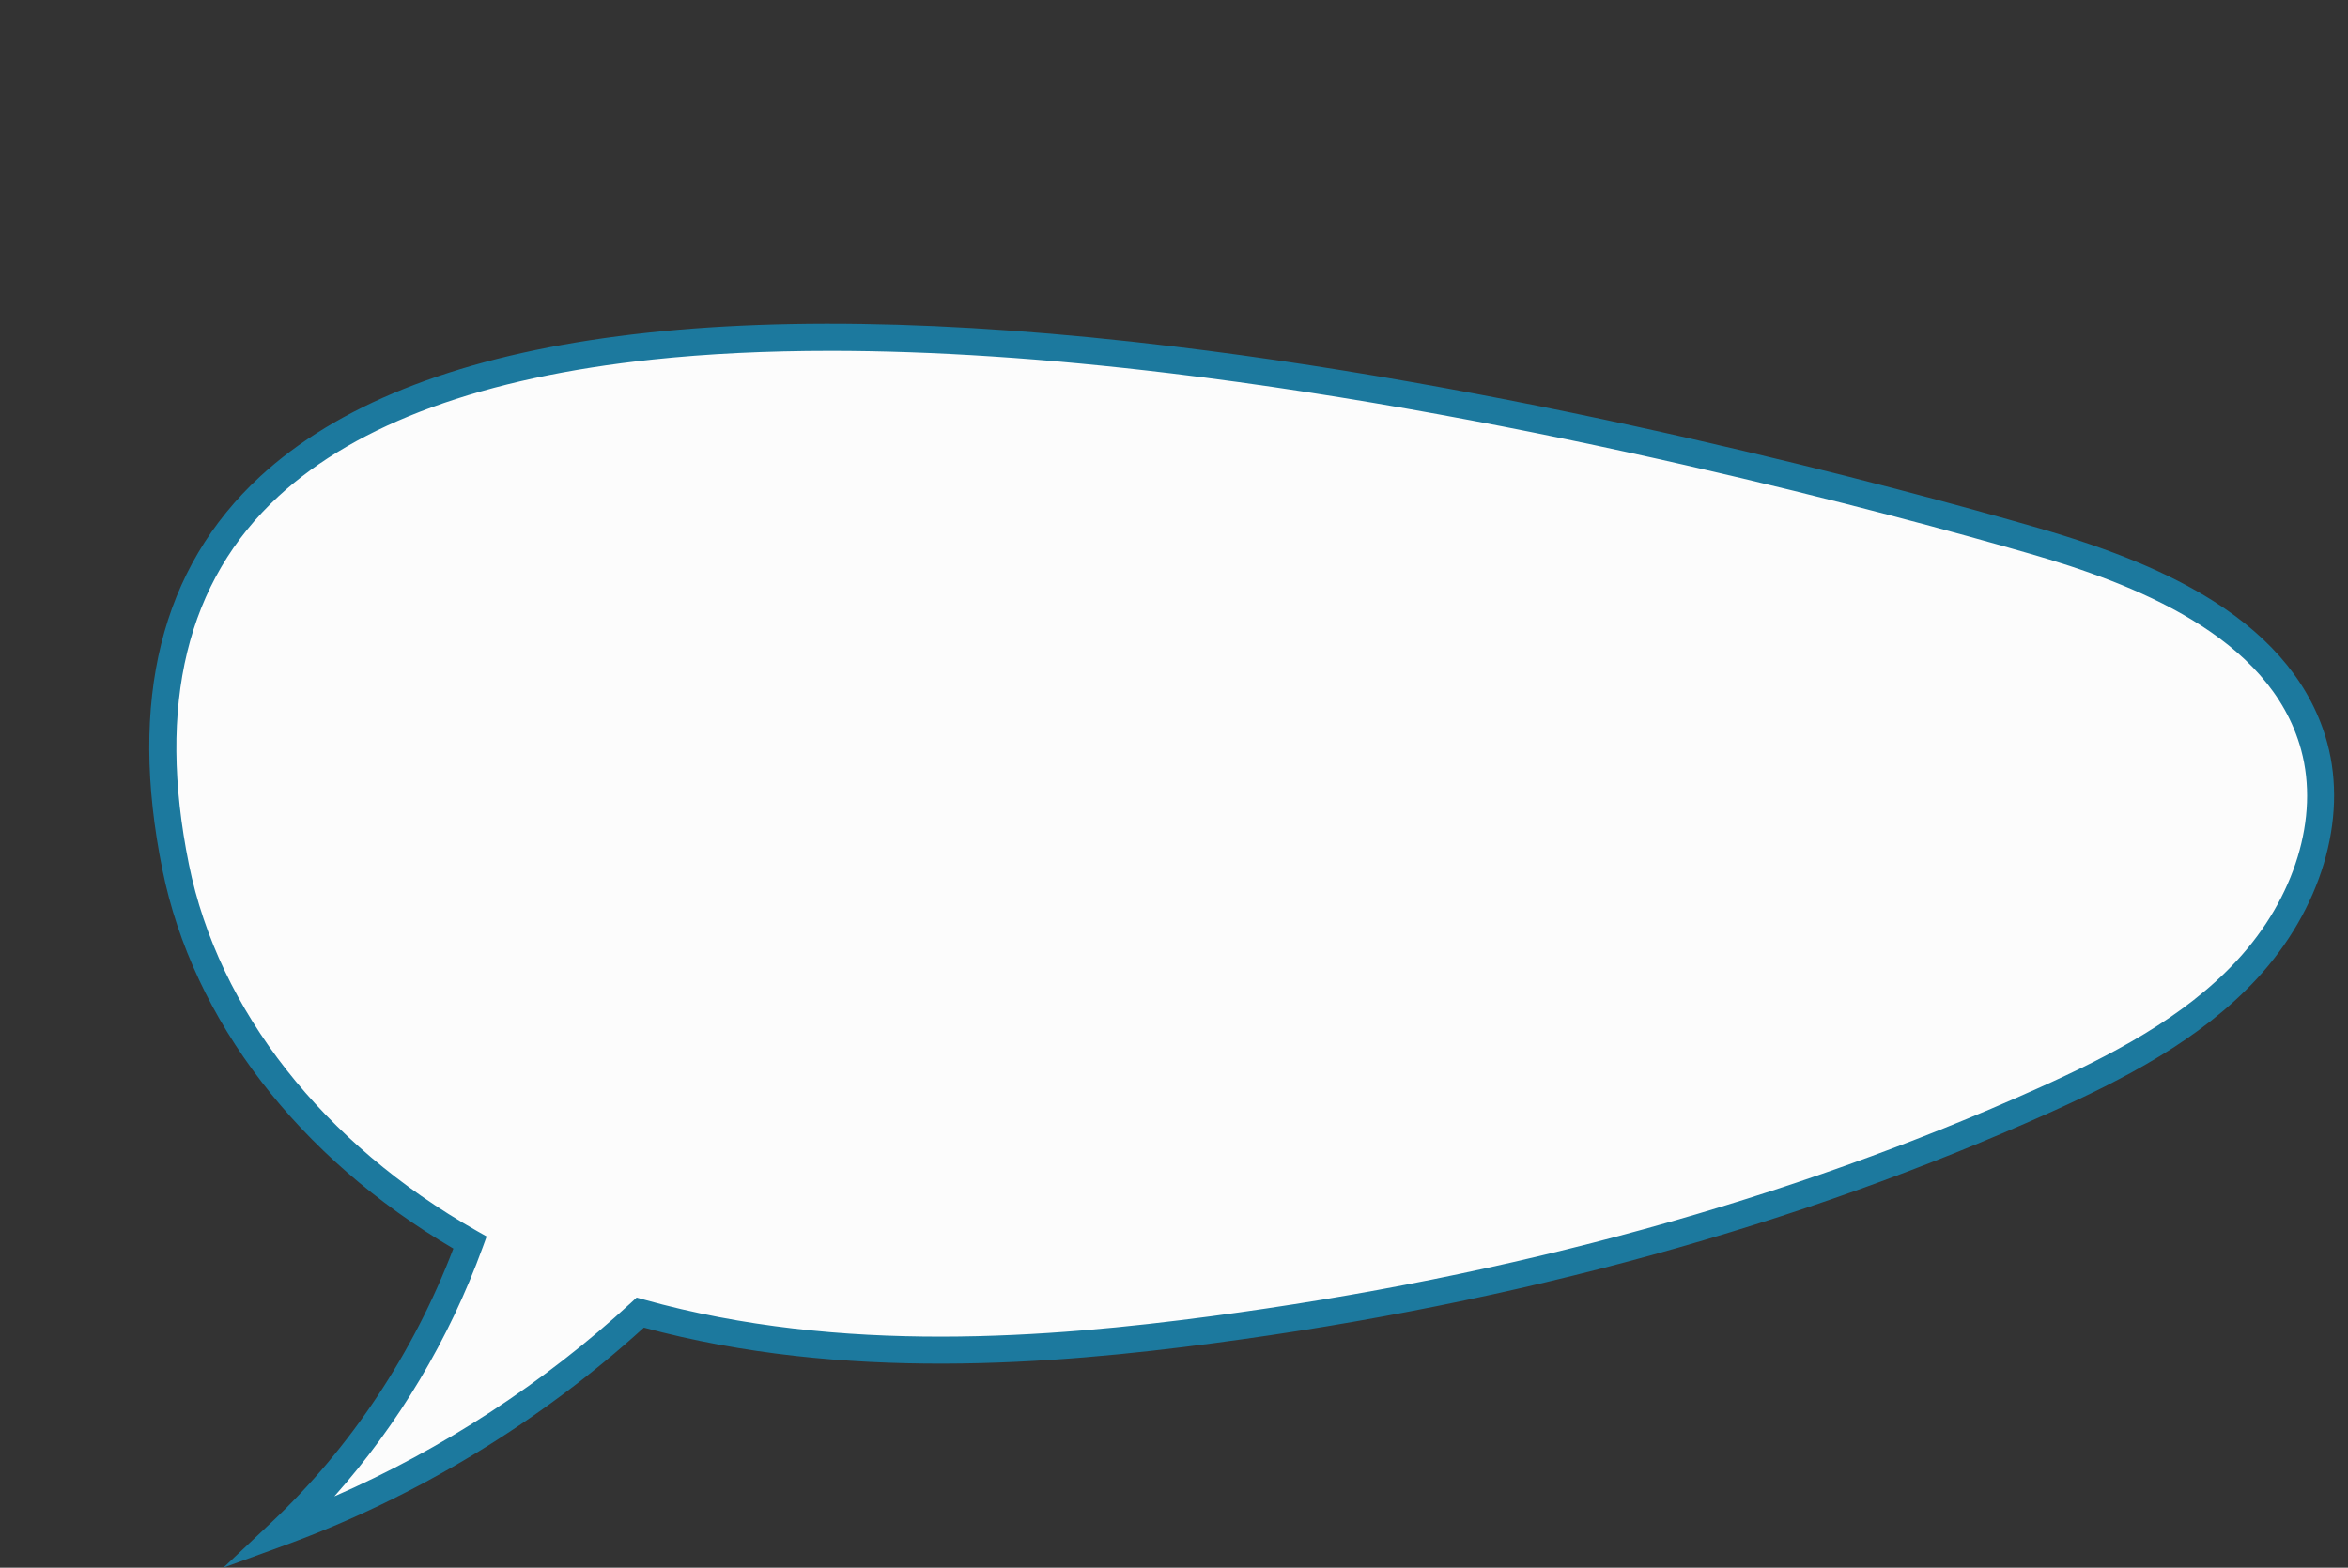 <?xml version="1.0" encoding="UTF-8" standalone="no"?><svg xmlns="http://www.w3.org/2000/svg" xmlns:xlink="http://www.w3.org/1999/xlink" data-name="Layer 2" fill="#000000" height="1552" preserveAspectRatio="xMidYMid meet" version="1" viewBox="-147.7 -320.4 2323.8 1552.0" width="2323.8" zoomAndPan="magnify"><rect x="-147.7" y="-320.4" width="2323.8" height="1552.0" fill="#333333" stroke="none"/><g data-name="Layer 1"><g><g id="change1_1"><path d="M2142.65,418.54c-31.48-115.99-162.03-170.21-277.5-203.57C1495.85,108.28-147.74-320.39,26.15,537.98c32.35,159.7,148.07,290.51,291.33,371.76-39.48,108.39-103.72,207.84-187.67,287.01,131.59-47.99,253.19-122.77,356.16-217.69,182.17,50.95,377.6,41.94,565.99,16.98,283.02-37.5,562.37-109.79,822.76-226.88,73.29-32.96,146.67-70.65,201.28-129.6,54.61-58.95,87.7-143.47,66.65-221.02Z" fill="#fcfcfc"/></g><g id="change2_1"><path d="M73.39,1231.57l47.24-44.55c78.68-74.2,140.88-167.84,180.36-271.35C147.9,825.68,43.2,689.54,13.04,540.64c-34-167.86-1.41-298.9,96.87-389.5C261.13,11.74,565.22-31.51,1013.73,22.55c361.82,43.62,718.56,140.1,855.14,179.56,74.38,21.49,129.57,44.47,173.67,72.34,59.96,37.88,97.98,85.18,113.02,140.58,20.5,75.52-6.23,165.04-69.75,233.61-56.16,60.63-132.01,99.61-205.61,132.71-247.76,111.41-525.83,188.1-826.48,227.94-158.97,21.07-366.21,38.2-564.17-15.38-103.24,93.85-225.89,168.25-355.16,215.4l-61.01,22.25ZM673.95,26.92c-62.87,0-121.41,2.85-175.37,8.56-167.7,17.74-292.37,63.28-370.54,135.33C37.12,254.63,7.25,377.27,39.26,535.32c29.27,144.5,133.09,276.72,284.82,362.78l9.85,5.58-3.87,10.63c-33.24,91.27-83.49,175.48-146.86,246.65,106.8-46.62,207.38-112.17,293.71-191.75l5.49-5.06,7.19,2.01c195.43,54.66,402.27,37.58,560.63,16.6,298.07-39.49,573.63-115.47,819.03-225.82,71.02-31.94,144.04-69.36,196.95-126.49,57.3-61.86,81.65-141.73,63.55-208.42-30.81-113.51-167.88-165.21-268.3-194.22-135.96-39.28-491.03-135.32-850.92-178.7-122.66-14.79-235.24-22.2-336.57-22.2Z" fill="#1c799e"/></g></g></g></svg>